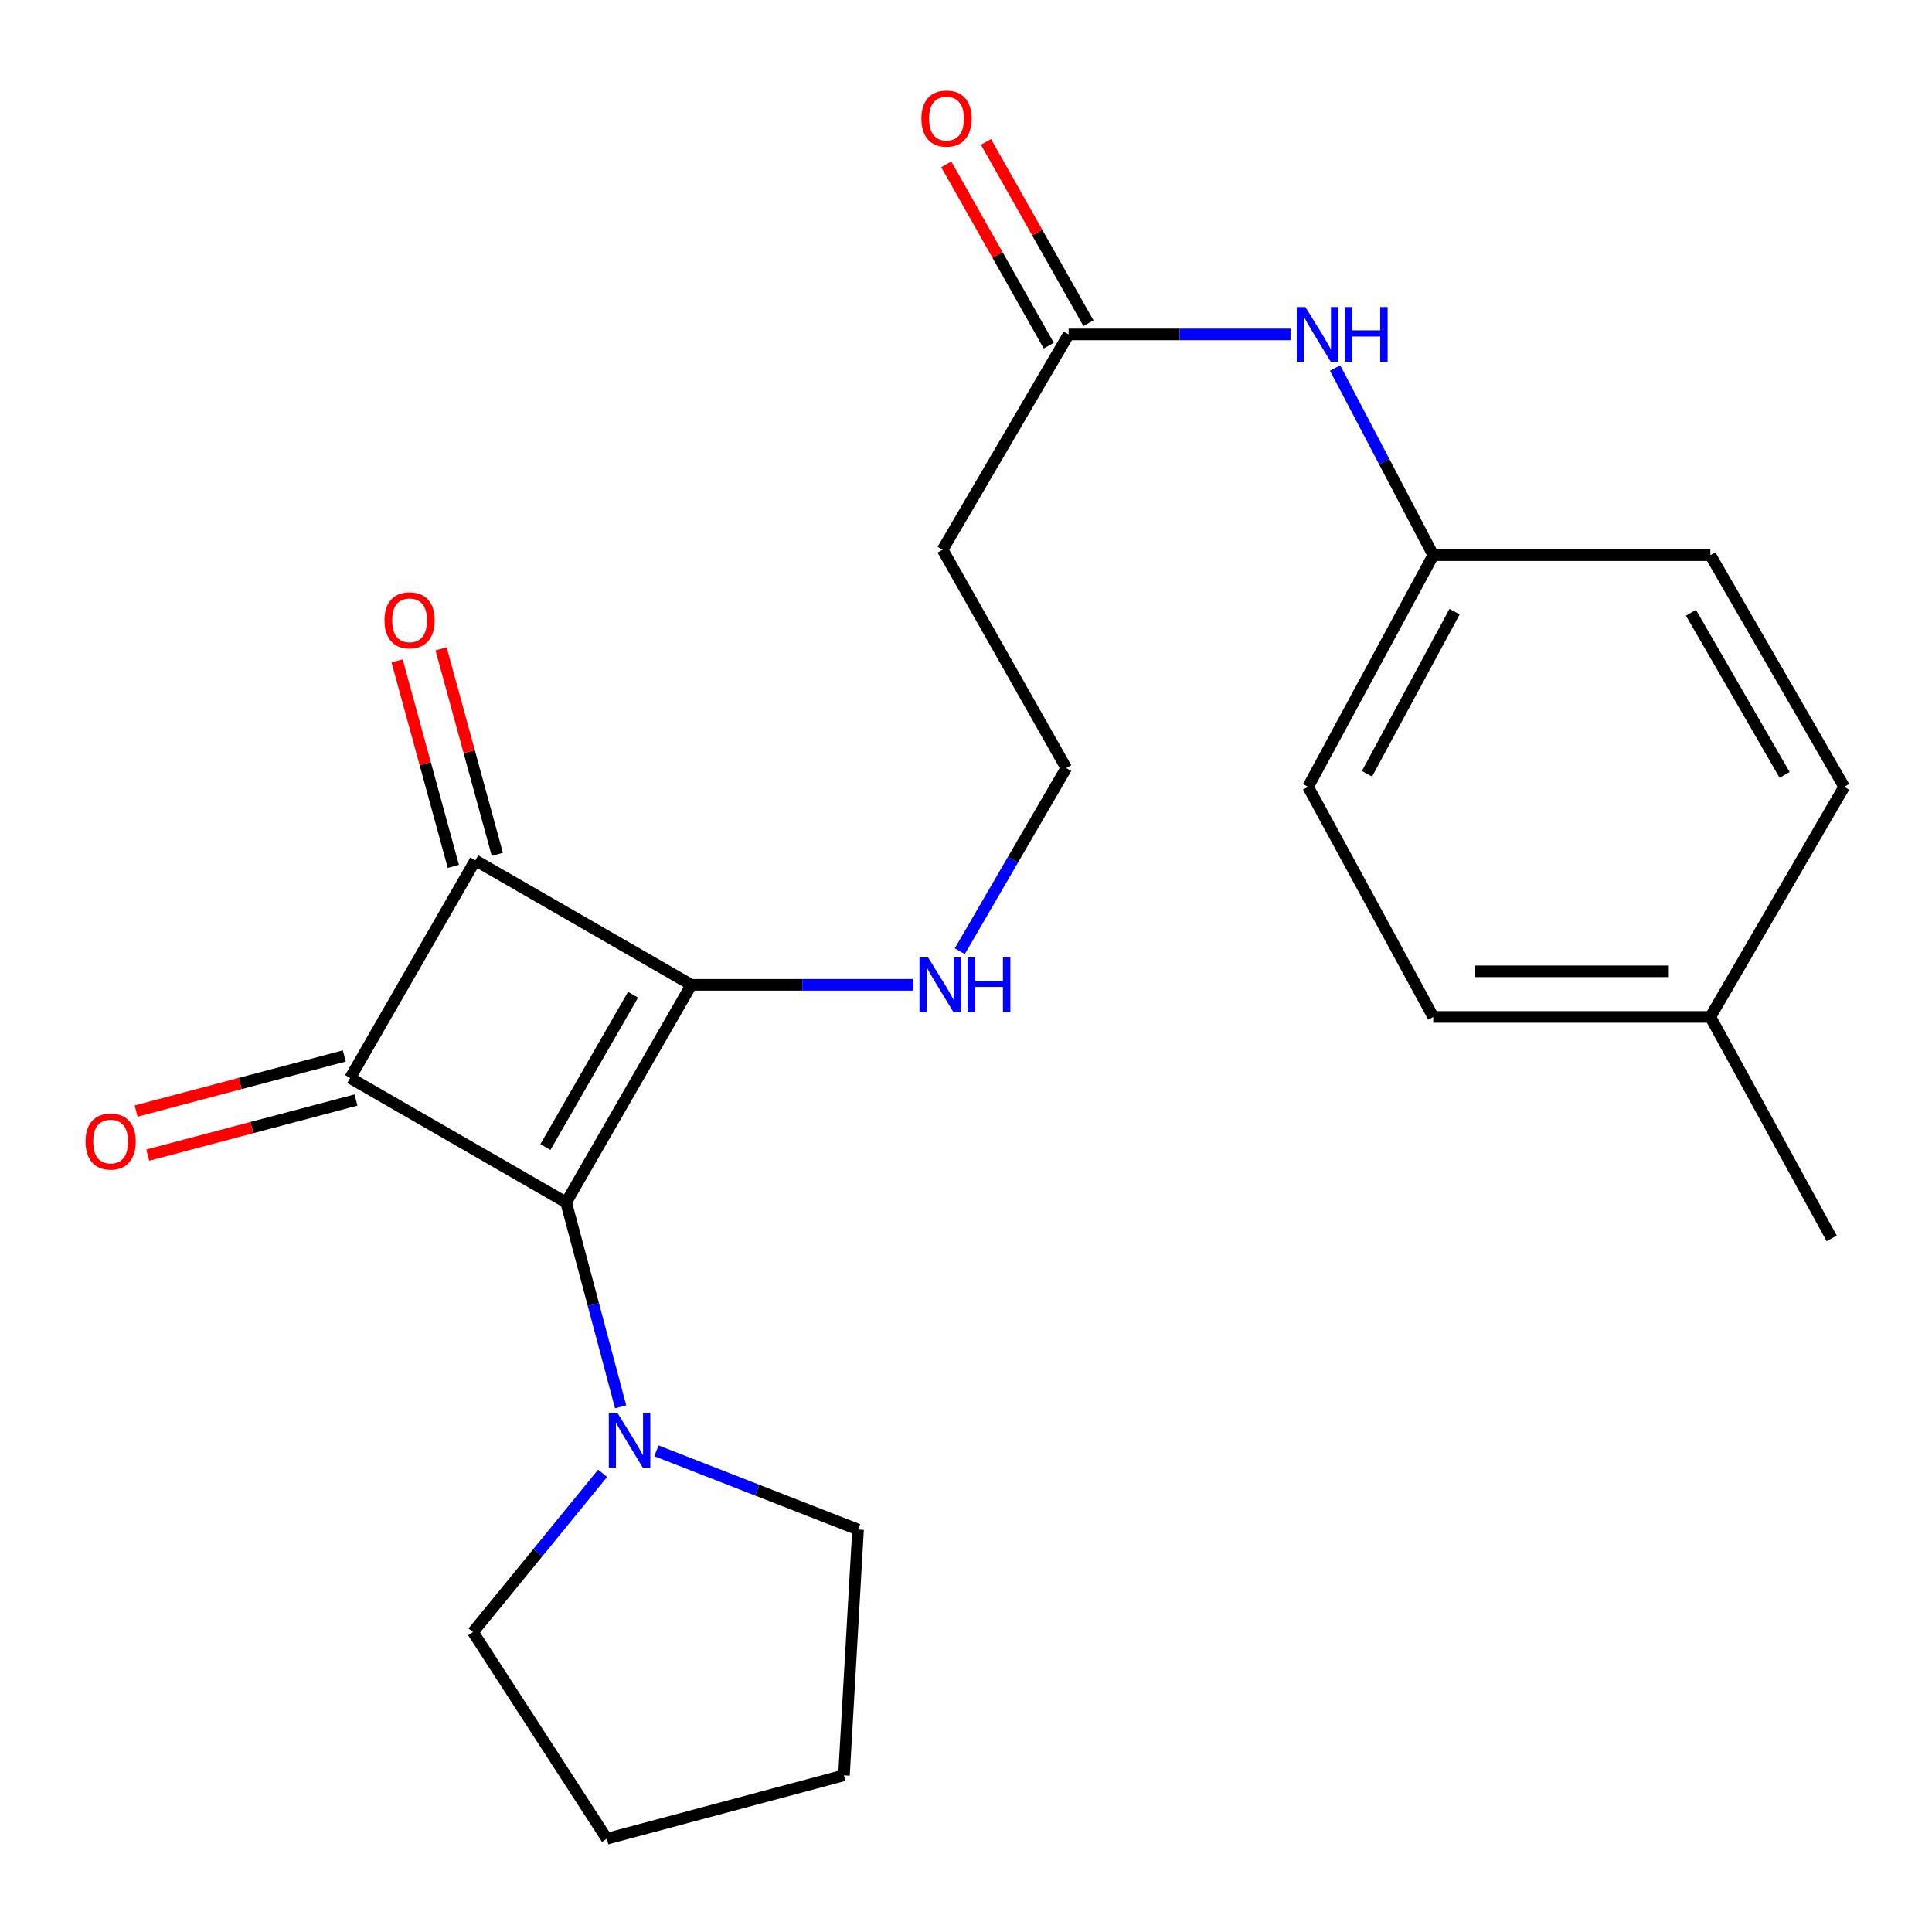 <?xml version='1.0' encoding='iso-8859-1'?>
<svg version='1.1' baseProfile='full'
              xmlns='http://www.w3.org/2000/svg'
                      xmlns:rdkit='http://www.rdkit.org/xml'
                      xmlns:xlink='http://www.w3.org/1999/xlink'
                  xml:space='preserve'
width='1000px' height='1000px' viewBox='0 0 1000 1000'>
<!-- END OF HEADER -->
<rect style='opacity:1.0;fill:#FFFFFF;stroke:none' width='1000' height='1000' x='0' y='0'> </rect>
<path class='bond-0' d='M 293.036,622.378 L 357.835,509.747' style='fill:none;fill-rule:evenodd;stroke:#000000;stroke-width:6px;stroke-linecap:butt;stroke-linejoin:miter;stroke-opacity:1' />
<path class='bond-0' d='M 282.299,593.714 L 327.658,514.872' style='fill:none;fill-rule:evenodd;stroke:#000000;stroke-width:6px;stroke-linecap:butt;stroke-linejoin:miter;stroke-opacity:1' />
<path class='bond-1' d='M 293.036,622.378 L 181.231,557.959' style='fill:none;fill-rule:evenodd;stroke:#000000;stroke-width:6px;stroke-linecap:butt;stroke-linejoin:miter;stroke-opacity:1' />
<path class='bond-3' d='M 293.036,622.378 L 307.134,675.266' style='fill:none;fill-rule:evenodd;stroke:#000000;stroke-width:6px;stroke-linecap:butt;stroke-linejoin:miter;stroke-opacity:1' />
<path class='bond-3' d='M 307.134,675.266 L 321.232,728.153' style='fill:none;fill-rule:evenodd;stroke:#0000FF;stroke-width:6px;stroke-linecap:butt;stroke-linejoin:miter;stroke-opacity:1' />
<path class='bond-6' d='M 357.835,509.747 L 415.267,509.747' style='fill:none;fill-rule:evenodd;stroke:#000000;stroke-width:6px;stroke-linecap:butt;stroke-linejoin:miter;stroke-opacity:1' />
<path class='bond-6' d='M 415.267,509.747 L 472.699,509.747' style='fill:none;fill-rule:evenodd;stroke:#0000FF;stroke-width:6px;stroke-linecap:butt;stroke-linejoin:miter;stroke-opacity:1' />
<path class='bond-23' d='M 357.835,509.747 L 246.03,445.328' style='fill:none;fill-rule:evenodd;stroke:#000000;stroke-width:6px;stroke-linecap:butt;stroke-linejoin:miter;stroke-opacity:1' />
<path class='bond-2' d='M 181.231,557.959 L 246.03,445.328' style='fill:none;fill-rule:evenodd;stroke:#000000;stroke-width:6px;stroke-linecap:butt;stroke-linejoin:miter;stroke-opacity:1' />
<path class='bond-5' d='M 178.211,546.551 L 124.333,560.816' style='fill:none;fill-rule:evenodd;stroke:#000000;stroke-width:6px;stroke-linecap:butt;stroke-linejoin:miter;stroke-opacity:1' />
<path class='bond-5' d='M 124.333,560.816 L 70.456,575.08' style='fill:none;fill-rule:evenodd;stroke:#FF0000;stroke-width:6px;stroke-linecap:butt;stroke-linejoin:miter;stroke-opacity:1' />
<path class='bond-5' d='M 184.251,569.367 L 130.374,583.631' style='fill:none;fill-rule:evenodd;stroke:#000000;stroke-width:6px;stroke-linecap:butt;stroke-linejoin:miter;stroke-opacity:1' />
<path class='bond-5' d='M 130.374,583.631 L 76.497,597.895' style='fill:none;fill-rule:evenodd;stroke:#FF0000;stroke-width:6px;stroke-linecap:butt;stroke-linejoin:miter;stroke-opacity:1' />
<path class='bond-7' d='M 257.412,442.213 L 242.86,389.034' style='fill:none;fill-rule:evenodd;stroke:#000000;stroke-width:6px;stroke-linecap:butt;stroke-linejoin:miter;stroke-opacity:1' />
<path class='bond-7' d='M 242.86,389.034 L 228.308,335.856' style='fill:none;fill-rule:evenodd;stroke:#FF0000;stroke-width:6px;stroke-linecap:butt;stroke-linejoin:miter;stroke-opacity:1' />
<path class='bond-7' d='M 234.648,448.443 L 220.095,395.264' style='fill:none;fill-rule:evenodd;stroke:#000000;stroke-width:6px;stroke-linecap:butt;stroke-linejoin:miter;stroke-opacity:1' />
<path class='bond-7' d='M 220.095,395.264 L 205.543,342.085' style='fill:none;fill-rule:evenodd;stroke:#FF0000;stroke-width:6px;stroke-linecap:butt;stroke-linejoin:miter;stroke-opacity:1' />
<path class='bond-18' d='M 339.77,750.933 L 391.947,771.313' style='fill:none;fill-rule:evenodd;stroke:#0000FF;stroke-width:6px;stroke-linecap:butt;stroke-linejoin:miter;stroke-opacity:1' />
<path class='bond-18' d='M 391.947,771.313 L 444.125,791.692' style='fill:none;fill-rule:evenodd;stroke:#000000;stroke-width:6px;stroke-linecap:butt;stroke-linejoin:miter;stroke-opacity:1' />
<path class='bond-19' d='M 311.911,762.578 L 278.361,803.674' style='fill:none;fill-rule:evenodd;stroke:#0000FF;stroke-width:6px;stroke-linecap:butt;stroke-linejoin:miter;stroke-opacity:1' />
<path class='bond-19' d='M 278.361,803.674 L 244.811,844.769' style='fill:none;fill-rule:evenodd;stroke:#000000;stroke-width:6px;stroke-linecap:butt;stroke-linejoin:miter;stroke-opacity:1' />
<path class='bond-4' d='M 553.111,173.098 L 487.879,284.523' style='fill:none;fill-rule:evenodd;stroke:#000000;stroke-width:6px;stroke-linecap:butt;stroke-linejoin:miter;stroke-opacity:1' />
<path class='bond-8' d='M 553.111,173.098 L 610.543,173.098' style='fill:none;fill-rule:evenodd;stroke:#000000;stroke-width:6px;stroke-linecap:butt;stroke-linejoin:miter;stroke-opacity:1' />
<path class='bond-8' d='M 610.543,173.098 L 667.975,173.098' style='fill:none;fill-rule:evenodd;stroke:#0000FF;stroke-width:6px;stroke-linecap:butt;stroke-linejoin:miter;stroke-opacity:1' />
<path class='bond-10' d='M 563.384,167.291 L 536.863,120.374' style='fill:none;fill-rule:evenodd;stroke:#000000;stroke-width:6px;stroke-linecap:butt;stroke-linejoin:miter;stroke-opacity:1' />
<path class='bond-10' d='M 536.863,120.374 L 510.343,73.457' style='fill:none;fill-rule:evenodd;stroke:#FF0000;stroke-width:6px;stroke-linecap:butt;stroke-linejoin:miter;stroke-opacity:1' />
<path class='bond-10' d='M 542.838,178.905 L 516.317,131.988' style='fill:none;fill-rule:evenodd;stroke:#000000;stroke-width:6px;stroke-linecap:butt;stroke-linejoin:miter;stroke-opacity:1' />
<path class='bond-10' d='M 516.317,131.988 L 489.797,85.071' style='fill:none;fill-rule:evenodd;stroke:#FF0000;stroke-width:6px;stroke-linecap:butt;stroke-linejoin:miter;stroke-opacity:1' />
<path class='bond-12' d='M 496.779,492.342 L 524.335,444.945' style='fill:none;fill-rule:evenodd;stroke:#0000FF;stroke-width:6px;stroke-linecap:butt;stroke-linejoin:miter;stroke-opacity:1' />
<path class='bond-12' d='M 524.335,444.945 L 551.892,397.548' style='fill:none;fill-rule:evenodd;stroke:#000000;stroke-width:6px;stroke-linecap:butt;stroke-linejoin:miter;stroke-opacity:1' />
<path class='bond-11' d='M 691.053,190.484 L 716.455,238.92' style='fill:none;fill-rule:evenodd;stroke:#0000FF;stroke-width:6px;stroke-linecap:butt;stroke-linejoin:miter;stroke-opacity:1' />
<path class='bond-11' d='M 716.455,238.92 L 741.857,287.355' style='fill:none;fill-rule:evenodd;stroke:#000000;stroke-width:6px;stroke-linecap:butt;stroke-linejoin:miter;stroke-opacity:1' />
<path class='bond-9' d='M 487.879,284.523 L 551.892,397.548' style='fill:none;fill-rule:evenodd;stroke:#000000;stroke-width:6px;stroke-linecap:butt;stroke-linejoin:miter;stroke-opacity:1' />
<path class='bond-14' d='M 741.857,287.355 L 885.275,287.355' style='fill:none;fill-rule:evenodd;stroke:#000000;stroke-width:6px;stroke-linecap:butt;stroke-linejoin:miter;stroke-opacity:1' />
<path class='bond-15' d='M 741.857,287.355 L 677.071,407.264' style='fill:none;fill-rule:evenodd;stroke:#000000;stroke-width:6px;stroke-linecap:butt;stroke-linejoin:miter;stroke-opacity:1' />
<path class='bond-15' d='M 752.904,316.561 L 707.553,400.497' style='fill:none;fill-rule:evenodd;stroke:#000000;stroke-width:6px;stroke-linecap:butt;stroke-linejoin:miter;stroke-opacity:1' />
<path class='bond-13' d='M 885.275,526.359 L 741.857,526.359' style='fill:none;fill-rule:evenodd;stroke:#000000;stroke-width:6px;stroke-linecap:butt;stroke-linejoin:miter;stroke-opacity:1' />
<path class='bond-13' d='M 863.762,502.758 L 763.37,502.758' style='fill:none;fill-rule:evenodd;stroke:#000000;stroke-width:6px;stroke-linecap:butt;stroke-linejoin:miter;stroke-opacity:1' />
<path class='bond-20' d='M 885.275,526.359 L 948.081,640.997' style='fill:none;fill-rule:evenodd;stroke:#000000;stroke-width:6px;stroke-linecap:butt;stroke-linejoin:miter;stroke-opacity:1' />
<path class='bond-25' d='M 885.275,526.359 L 954.545,407.264' style='fill:none;fill-rule:evenodd;stroke:#000000;stroke-width:6px;stroke-linecap:butt;stroke-linejoin:miter;stroke-opacity:1' />
<path class='bond-16' d='M 885.275,287.355 L 954.545,407.264' style='fill:none;fill-rule:evenodd;stroke:#000000;stroke-width:6px;stroke-linecap:butt;stroke-linejoin:miter;stroke-opacity:1' />
<path class='bond-16' d='M 875.229,317.148 L 923.718,401.084' style='fill:none;fill-rule:evenodd;stroke:#000000;stroke-width:6px;stroke-linecap:butt;stroke-linejoin:miter;stroke-opacity:1' />
<path class='bond-17' d='M 677.071,407.264 L 741.857,526.359' style='fill:none;fill-rule:evenodd;stroke:#000000;stroke-width:6px;stroke-linecap:butt;stroke-linejoin:miter;stroke-opacity:1' />
<path class='bond-21' d='M 444.125,791.692 L 436.835,918.904' style='fill:none;fill-rule:evenodd;stroke:#000000;stroke-width:6px;stroke-linecap:butt;stroke-linejoin:miter;stroke-opacity:1' />
<path class='bond-22' d='M 244.811,844.769 L 314.094,951.723' style='fill:none;fill-rule:evenodd;stroke:#000000;stroke-width:6px;stroke-linecap:butt;stroke-linejoin:miter;stroke-opacity:1' />
<path class='bond-24' d='M 436.835,918.904 L 314.094,951.723' style='fill:none;fill-rule:evenodd;stroke:#000000;stroke-width:6px;stroke-linecap:butt;stroke-linejoin:miter;stroke-opacity:1' />
<path  class='atom-4' d='M 319.595 731.339
L 328.875 746.339
Q 329.795 747.819, 331.275 750.499
Q 332.755 753.179, 332.835 753.339
L 332.835 731.339
L 336.595 731.339
L 336.595 759.659
L 332.715 759.659
L 322.755 743.259
Q 321.595 741.339, 320.355 739.139
Q 319.155 736.939, 318.795 736.259
L 318.795 759.659
L 315.115 759.659
L 315.115 731.339
L 319.595 731.339
' fill='#0000FF'/>
<path  class='atom-6' d='M 44.271 590.858
Q 44.271 584.058, 47.631 580.258
Q 50.991 576.458, 57.271 576.458
Q 63.551 576.458, 66.911 580.258
Q 70.271 584.058, 70.271 590.858
Q 70.271 597.738, 66.871 601.658
Q 63.471 605.538, 57.271 605.538
Q 51.031 605.538, 47.631 601.658
Q 44.271 597.778, 44.271 590.858
M 57.271 602.338
Q 61.591 602.338, 63.911 599.458
Q 66.271 596.538, 66.271 590.858
Q 66.271 585.298, 63.911 582.498
Q 61.591 579.658, 57.271 579.658
Q 52.951 579.658, 50.591 582.458
Q 48.271 585.258, 48.271 590.858
Q 48.271 596.578, 50.591 599.458
Q 52.951 602.338, 57.271 602.338
' fill='#FF0000'/>
<path  class='atom-7' d='M 480.4 495.587
L 489.68 510.587
Q 490.6 512.067, 492.08 514.747
Q 493.56 517.427, 493.64 517.587
L 493.64 495.587
L 497.4 495.587
L 497.4 523.907
L 493.52 523.907
L 483.56 507.507
Q 482.4 505.587, 481.16 503.387
Q 479.96 501.187, 479.6 500.507
L 479.6 523.907
L 475.92 523.907
L 475.92 495.587
L 480.4 495.587
' fill='#0000FF'/>
<path  class='atom-7' d='M 500.8 495.587
L 504.64 495.587
L 504.64 507.627
L 519.12 507.627
L 519.12 495.587
L 522.96 495.587
L 522.96 523.907
L 519.12 523.907
L 519.12 510.827
L 504.64 510.827
L 504.64 523.907
L 500.8 523.907
L 500.8 495.587
' fill='#0000FF'/>
<path  class='atom-8' d='M 199.004 321.067
Q 199.004 314.267, 202.364 310.467
Q 205.724 306.667, 212.004 306.667
Q 218.284 306.667, 221.644 310.467
Q 225.004 314.267, 225.004 321.067
Q 225.004 327.947, 221.604 331.867
Q 218.204 335.747, 212.004 335.747
Q 205.764 335.747, 202.364 331.867
Q 199.004 327.987, 199.004 321.067
M 212.004 332.547
Q 216.324 332.547, 218.644 329.667
Q 221.004 326.747, 221.004 321.067
Q 221.004 315.507, 218.644 312.707
Q 216.324 309.867, 212.004 309.867
Q 207.684 309.867, 205.324 312.667
Q 203.004 315.467, 203.004 321.067
Q 203.004 326.787, 205.324 329.667
Q 207.684 332.547, 212.004 332.547
' fill='#FF0000'/>
<path  class='atom-9' d='M 675.676 158.938
L 684.956 173.938
Q 685.876 175.418, 687.356 178.098
Q 688.836 180.778, 688.916 180.938
L 688.916 158.938
L 692.676 158.938
L 692.676 187.258
L 688.796 187.258
L 678.836 170.858
Q 677.676 168.938, 676.436 166.738
Q 675.236 164.538, 674.876 163.858
L 674.876 187.258
L 671.196 187.258
L 671.196 158.938
L 675.676 158.938
' fill='#0000FF'/>
<path  class='atom-9' d='M 696.076 158.938
L 699.916 158.938
L 699.916 170.978
L 714.396 170.978
L 714.396 158.938
L 718.236 158.938
L 718.236 187.258
L 714.396 187.258
L 714.396 174.178
L 699.916 174.178
L 699.916 187.258
L 696.076 187.258
L 696.076 158.938
' fill='#0000FF'/>
<path  class='atom-11' d='M 476.912 61.373
Q 476.912 54.573, 480.272 50.773
Q 483.632 46.973, 489.912 46.973
Q 496.192 46.973, 499.552 50.773
Q 502.912 54.573, 502.912 61.373
Q 502.912 68.253, 499.512 72.173
Q 496.112 76.053, 489.912 76.053
Q 483.672 76.053, 480.272 72.173
Q 476.912 68.293, 476.912 61.373
M 489.912 72.853
Q 494.232 72.853, 496.552 69.973
Q 498.912 67.053, 498.912 61.373
Q 498.912 55.813, 496.552 53.013
Q 494.232 50.173, 489.912 50.173
Q 485.592 50.173, 483.232 52.973
Q 480.912 55.773, 480.912 61.373
Q 480.912 67.093, 483.232 69.973
Q 485.592 72.853, 489.912 72.853
' fill='#FF0000'/>
</svg>
